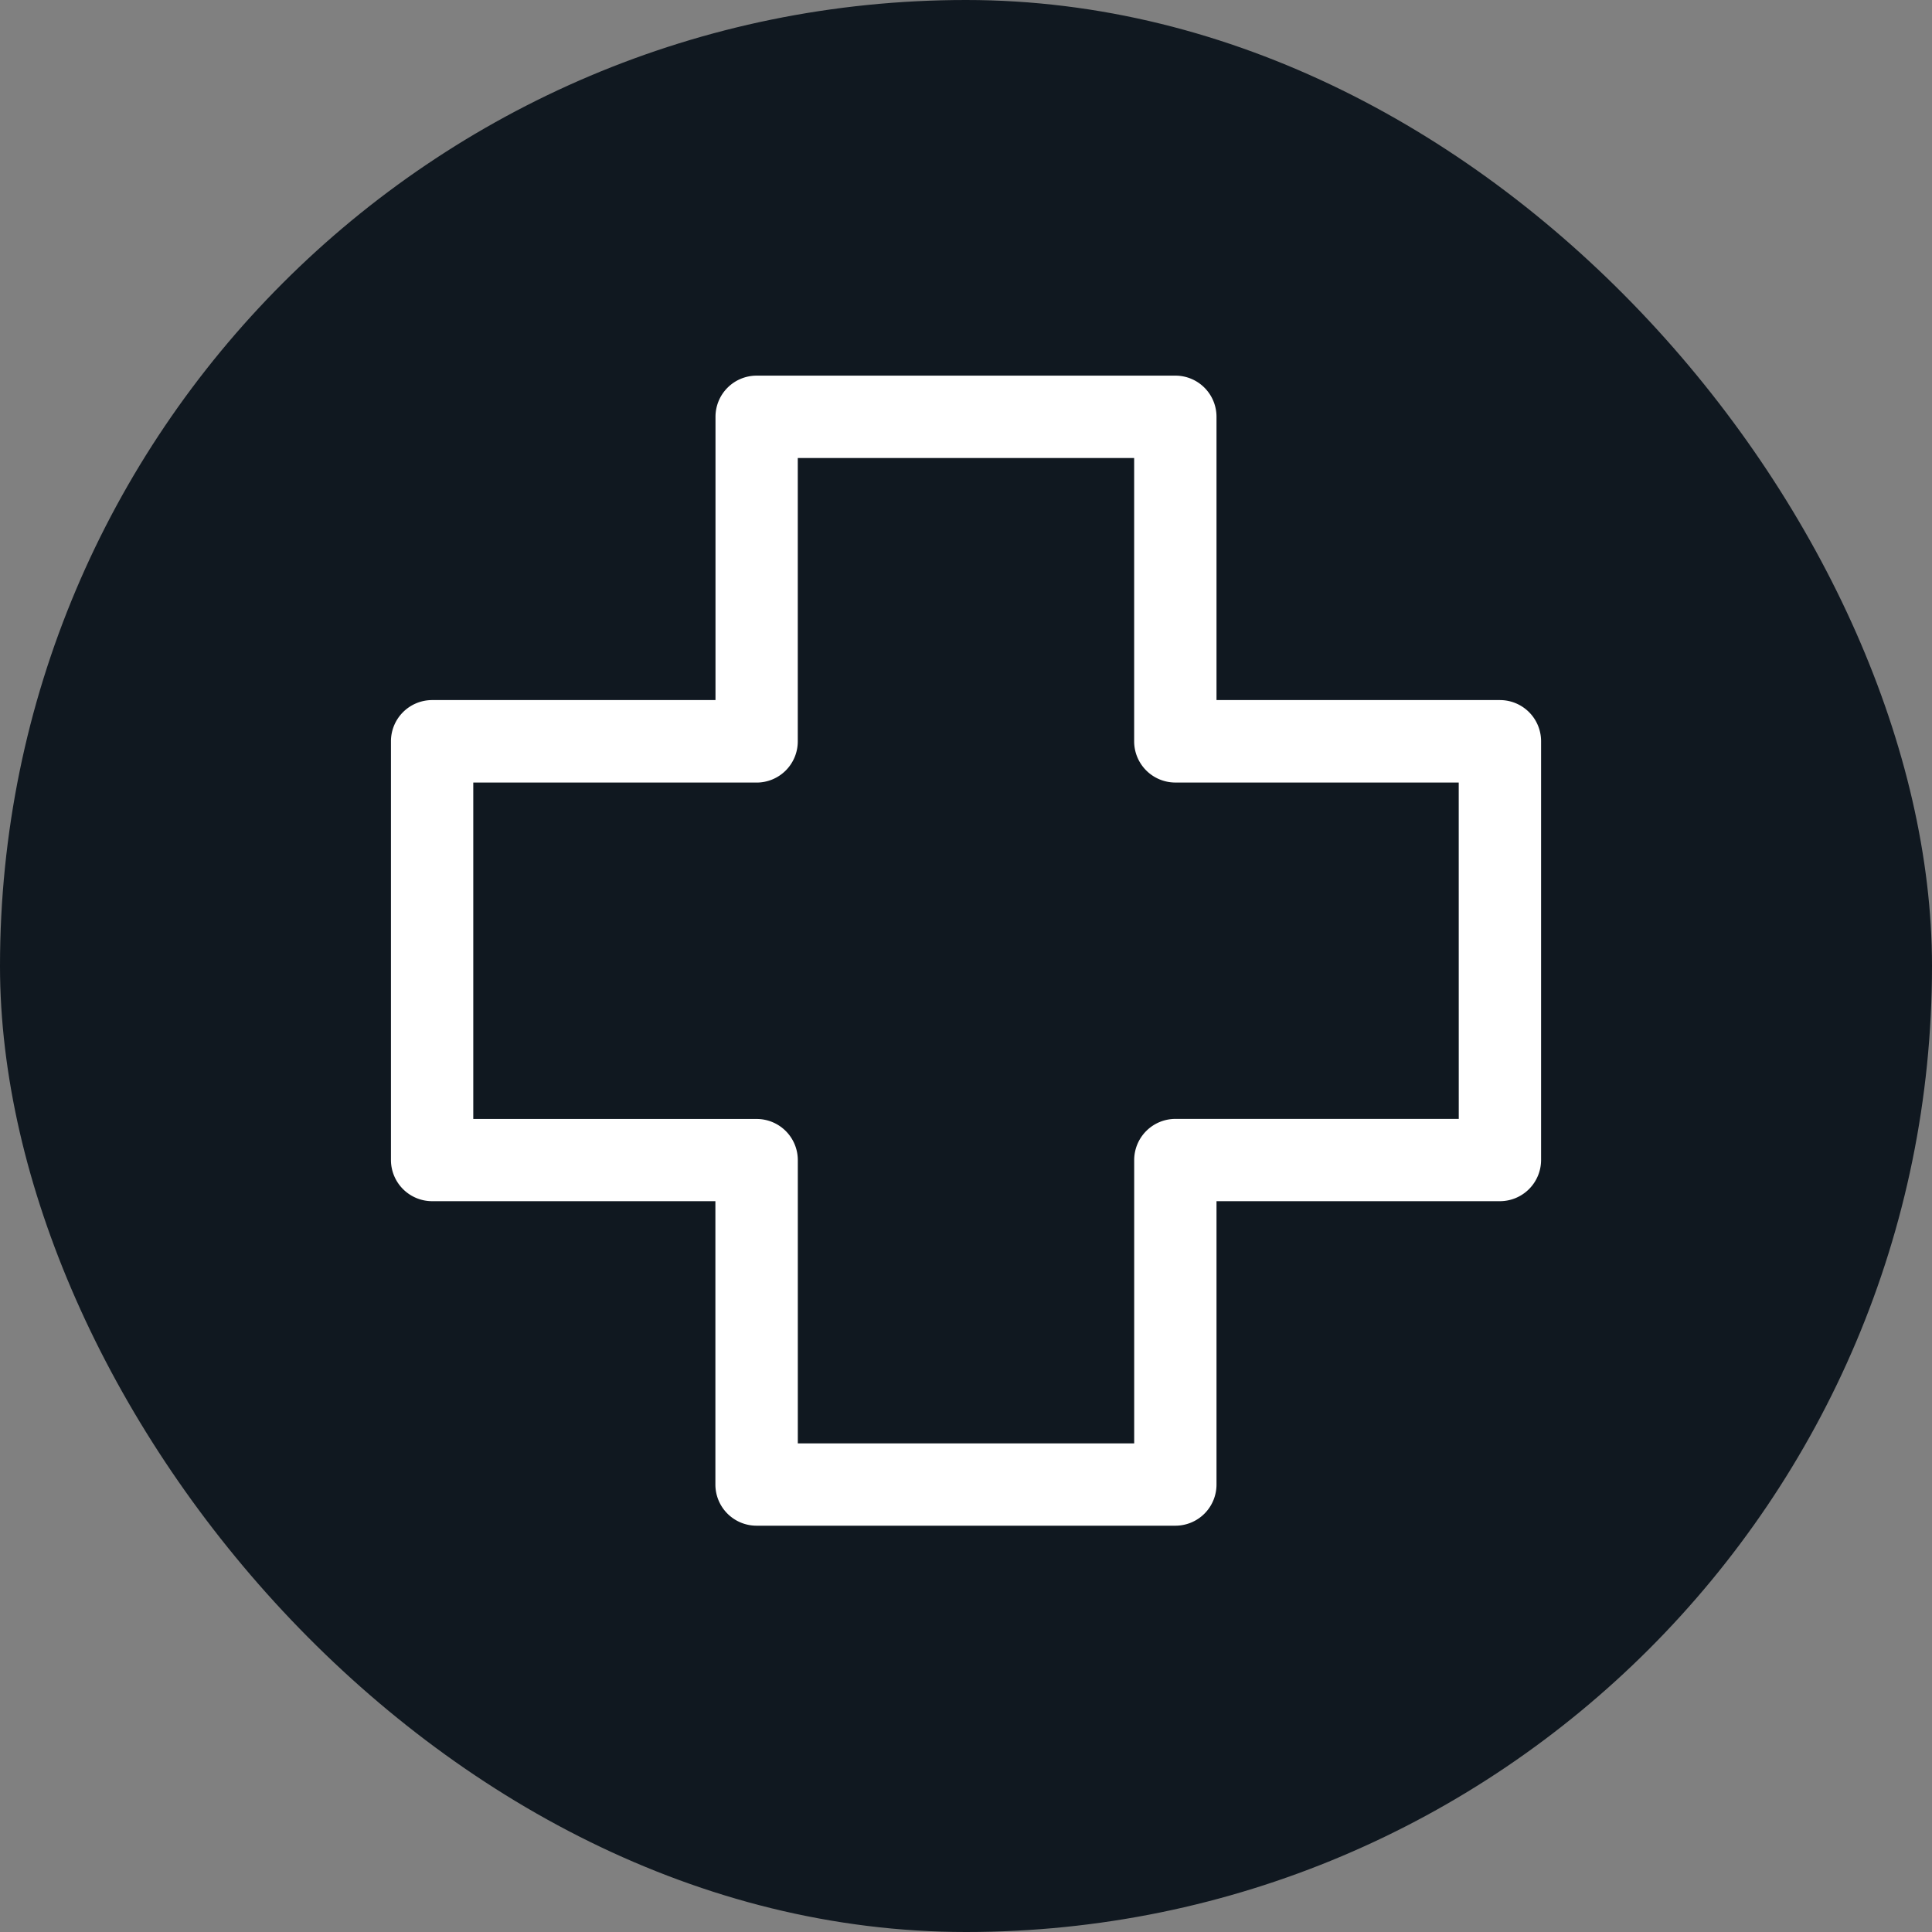 <svg id="Circle_Button_" data-name="Circle Button " xmlns="http://www.w3.org/2000/svg" width="56" height="56" viewBox="0 0 56 56">
  <rect x="0" y="0" width="56" height="56" fill="#808080" stroke="none"/>
  <rect id="Area_SIZE:LARGE_STATE:DEFAULT_STYLE:STYLE2_" data-name="Area [SIZE:LARGE][STATE:DEFAULT][STYLE:STYLE2]" width="56" height="56" rx="28" fill="#101820"/>
  <g id="Group_90" data-name="Group 90" transform="translate(-523.418 3235.139)">
    <path id="Path_61" data-name="Path 61" d="M47.19,24.7H38.725V16.239a.942.942,0,0,0-.943-.943H25.646a.943.943,0,0,0-.943.943V24.7H16.239a.945.945,0,0,0-.943.943V37.782a.945.945,0,0,0,.943.943H24.7v8.463a.943.943,0,0,0,.943.943H37.782a.942.942,0,0,0,.943-.943V38.725H47.19a.945.945,0,0,0,.943-.943V25.646A.943.943,0,0,0,47.19,24.7Zm-.943,12.14H37.782a.945.945,0,0,0-.943.943v8.462H26.589V37.785a.943.943,0,0,0-.943-.943H17.182V26.591h8.463a.943.943,0,0,0,.943-.943V17.184h10.25v8.463a.945.945,0,0,0,.943.943h8.465Z" transform="translate(519.704 -3239.297)" fill="#fff" stroke="#fff" stroke-width="0.5"/>
  </g>
</svg>
